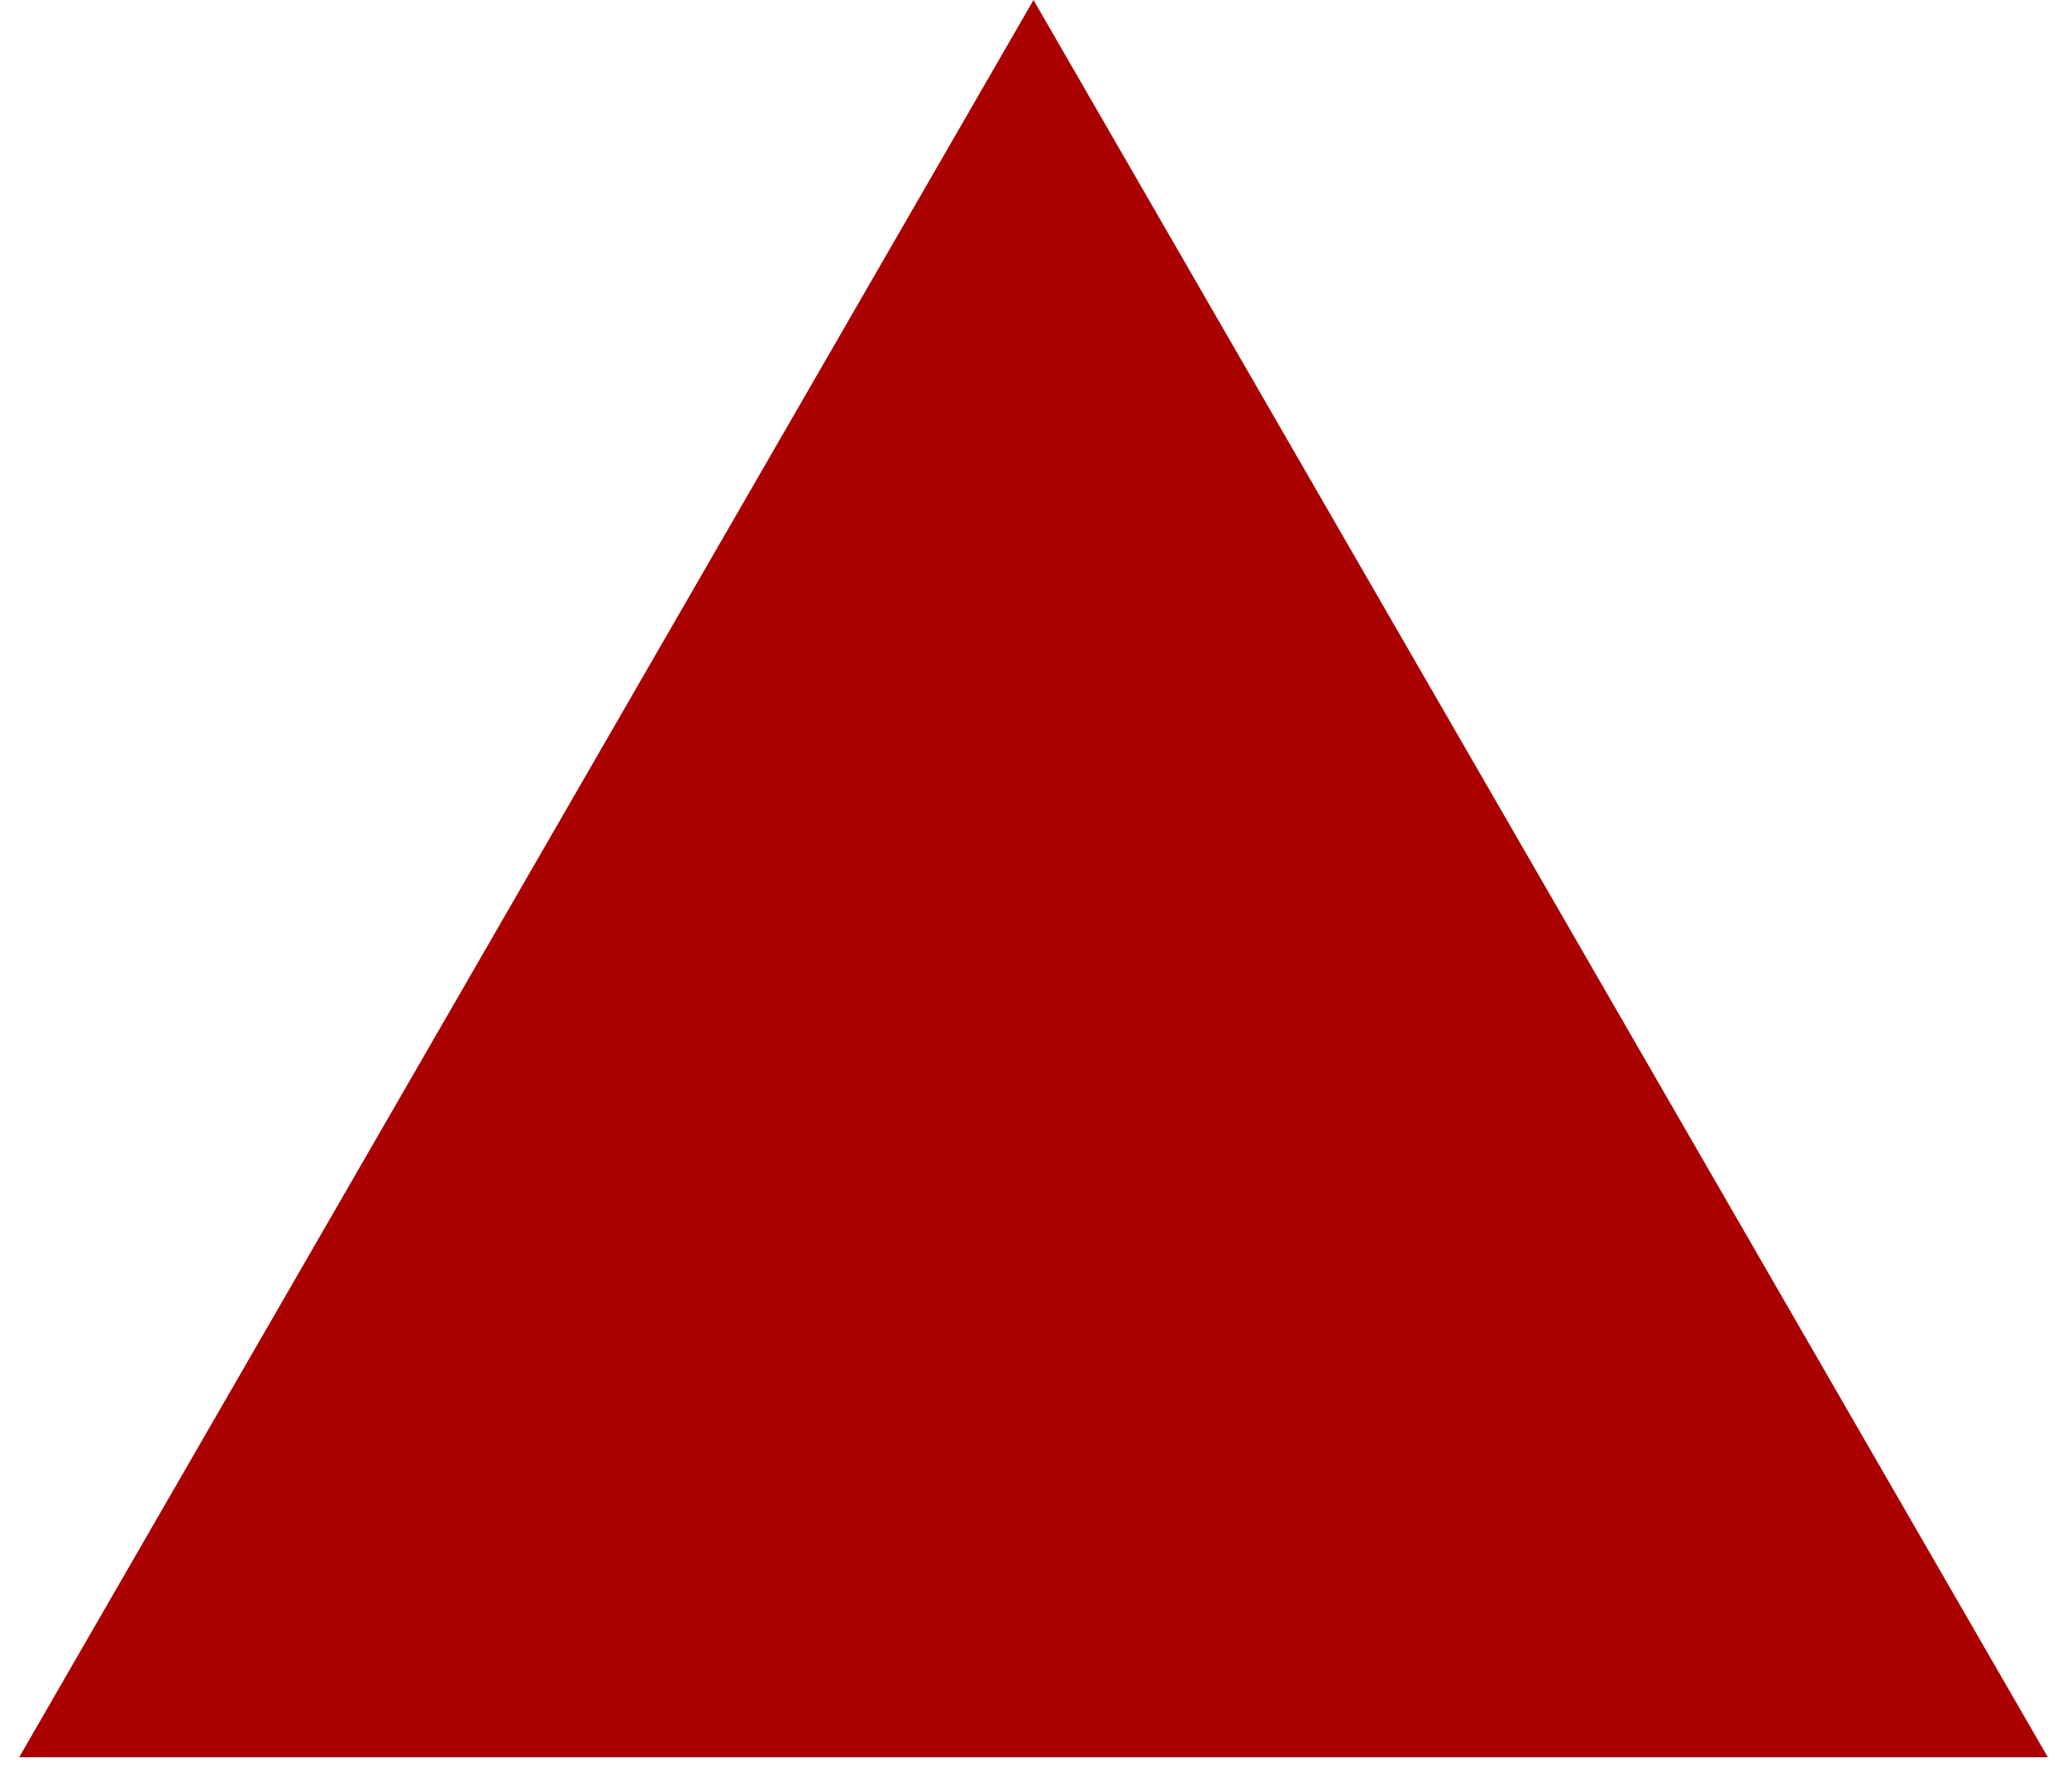 <?xml version="1.0" encoding="UTF-8"?> <svg xmlns="http://www.w3.org/2000/svg" width="30" height="26" viewBox="0 0 30 26" fill="none"><path d="M15 0L29.722 25.5H0.278L15 0Z" fill="#AA0000"></path></svg> 
